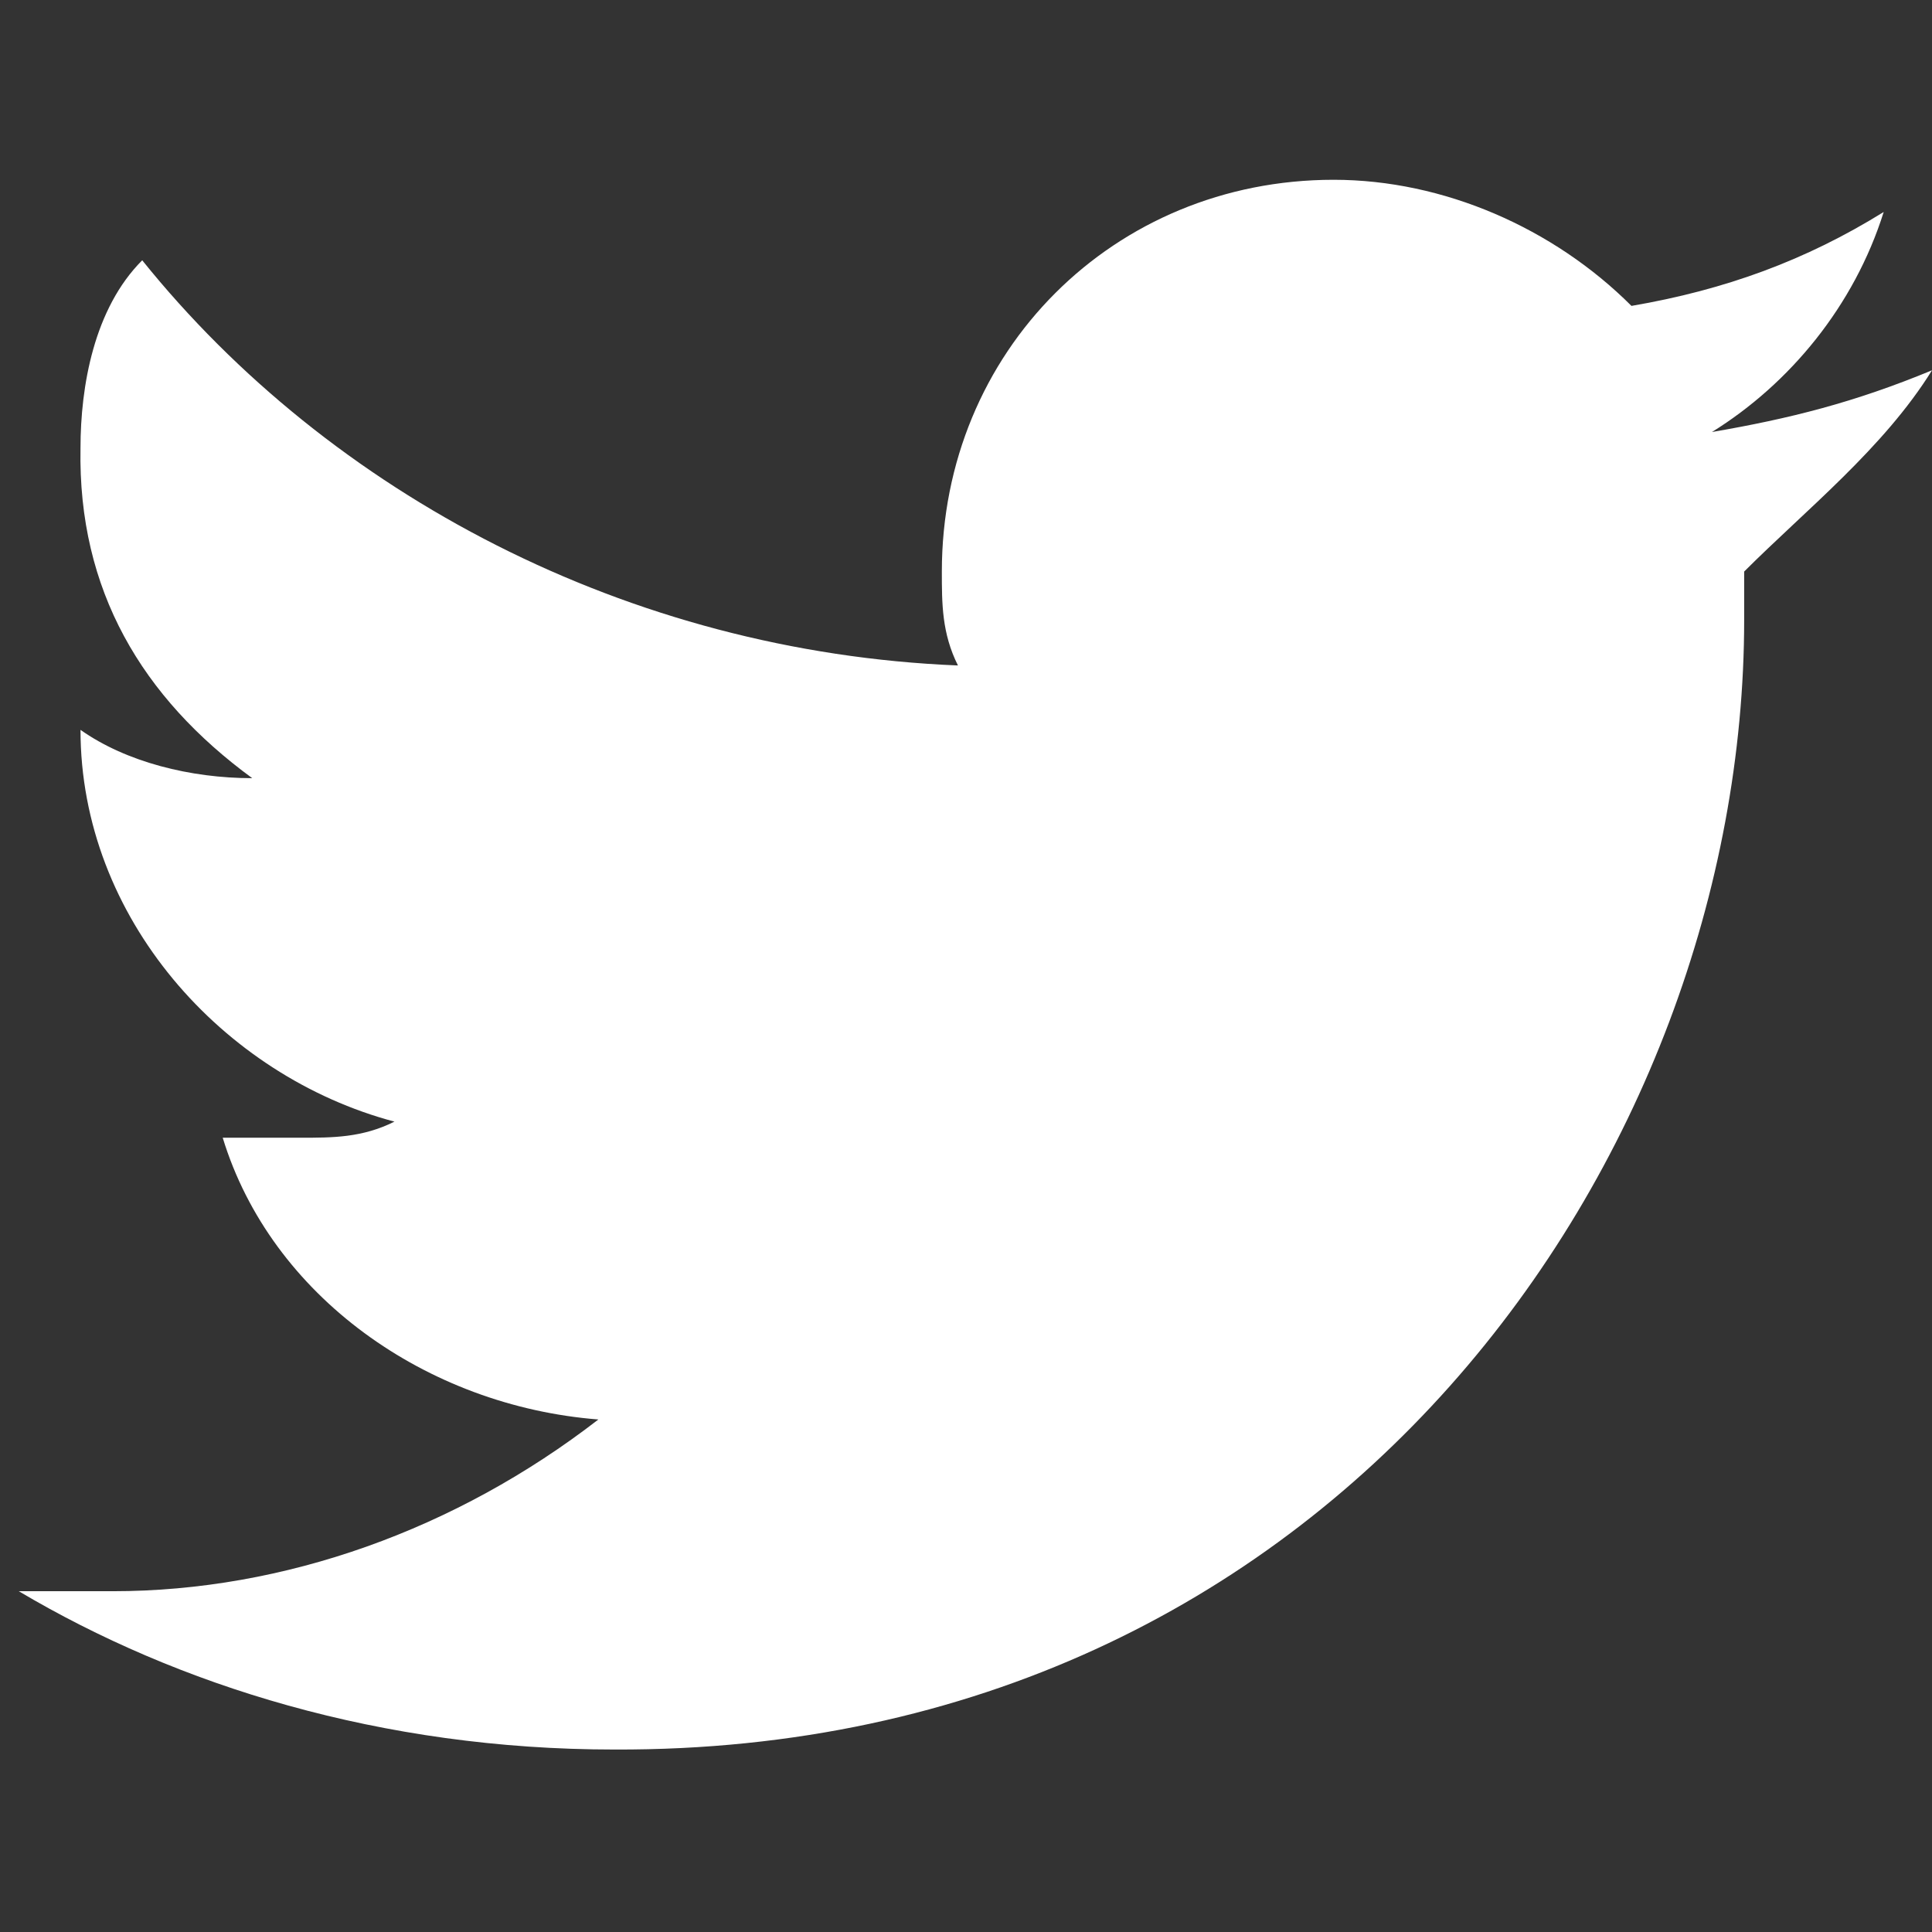 <?xml version="1.0" encoding="utf-8"?>
<!-- Generator: Adobe Illustrator 18.1.1, SVG Export Plug-In . SVG Version: 6.00 Build 0)  -->
<svg version="1.1" id="Layer_1" xmlns="http://www.w3.org/2000/svg" xmlns:xlink="http://www.w3.org/1999/xlink" x="0px" y="0px"
	 viewBox="0 0 72 72" enable-background="new 0 0 72 72" xml:space="preserve">
<rect x="0" y="0" width="72" height="72" fill="#333333" stroke="none"/>
<path fill="#FFFFFF" d="M72,13.8c-2.9,1.2-5.3,1.8-8.2,2.3c2.9-1.8,5.3-4.7,6.4-8.2c-2.9,1.8-5.9,2.9-9.4,3.5
	c-2.9-2.9-7-4.7-11.1-4.7c-8.2,0-14.6,6.4-14.6,14.6c0,1.2,0,2.3,0.6,3.5C23.4,24.3,12.3,18.4,5.3,9.7c-1.8,1.8-2.3,4.7-2.3,7
	C2.9,22,5.3,26,9.4,29c-2.3,0-4.7-0.6-6.4-1.8l0,0c0,7,5.3,12.9,11.7,14.6c-1.2,0.6-2.3,0.6-3.5,0.6s-1.8,0-2.9,0
	c1.8,5.9,7.6,10,14,10.5c-5.3,4.1-11.7,6.4-18.1,6.4c-1.2,0-2.3,0-3.5,0c5.9,3.5,13.5,5.9,22.2,5.9C49.8,65.3,65,43,65,23.1
	c0-0.6,0-1.2,0-1.8C67.3,19,70.2,16.7,72,13.8z"/>
</svg>
